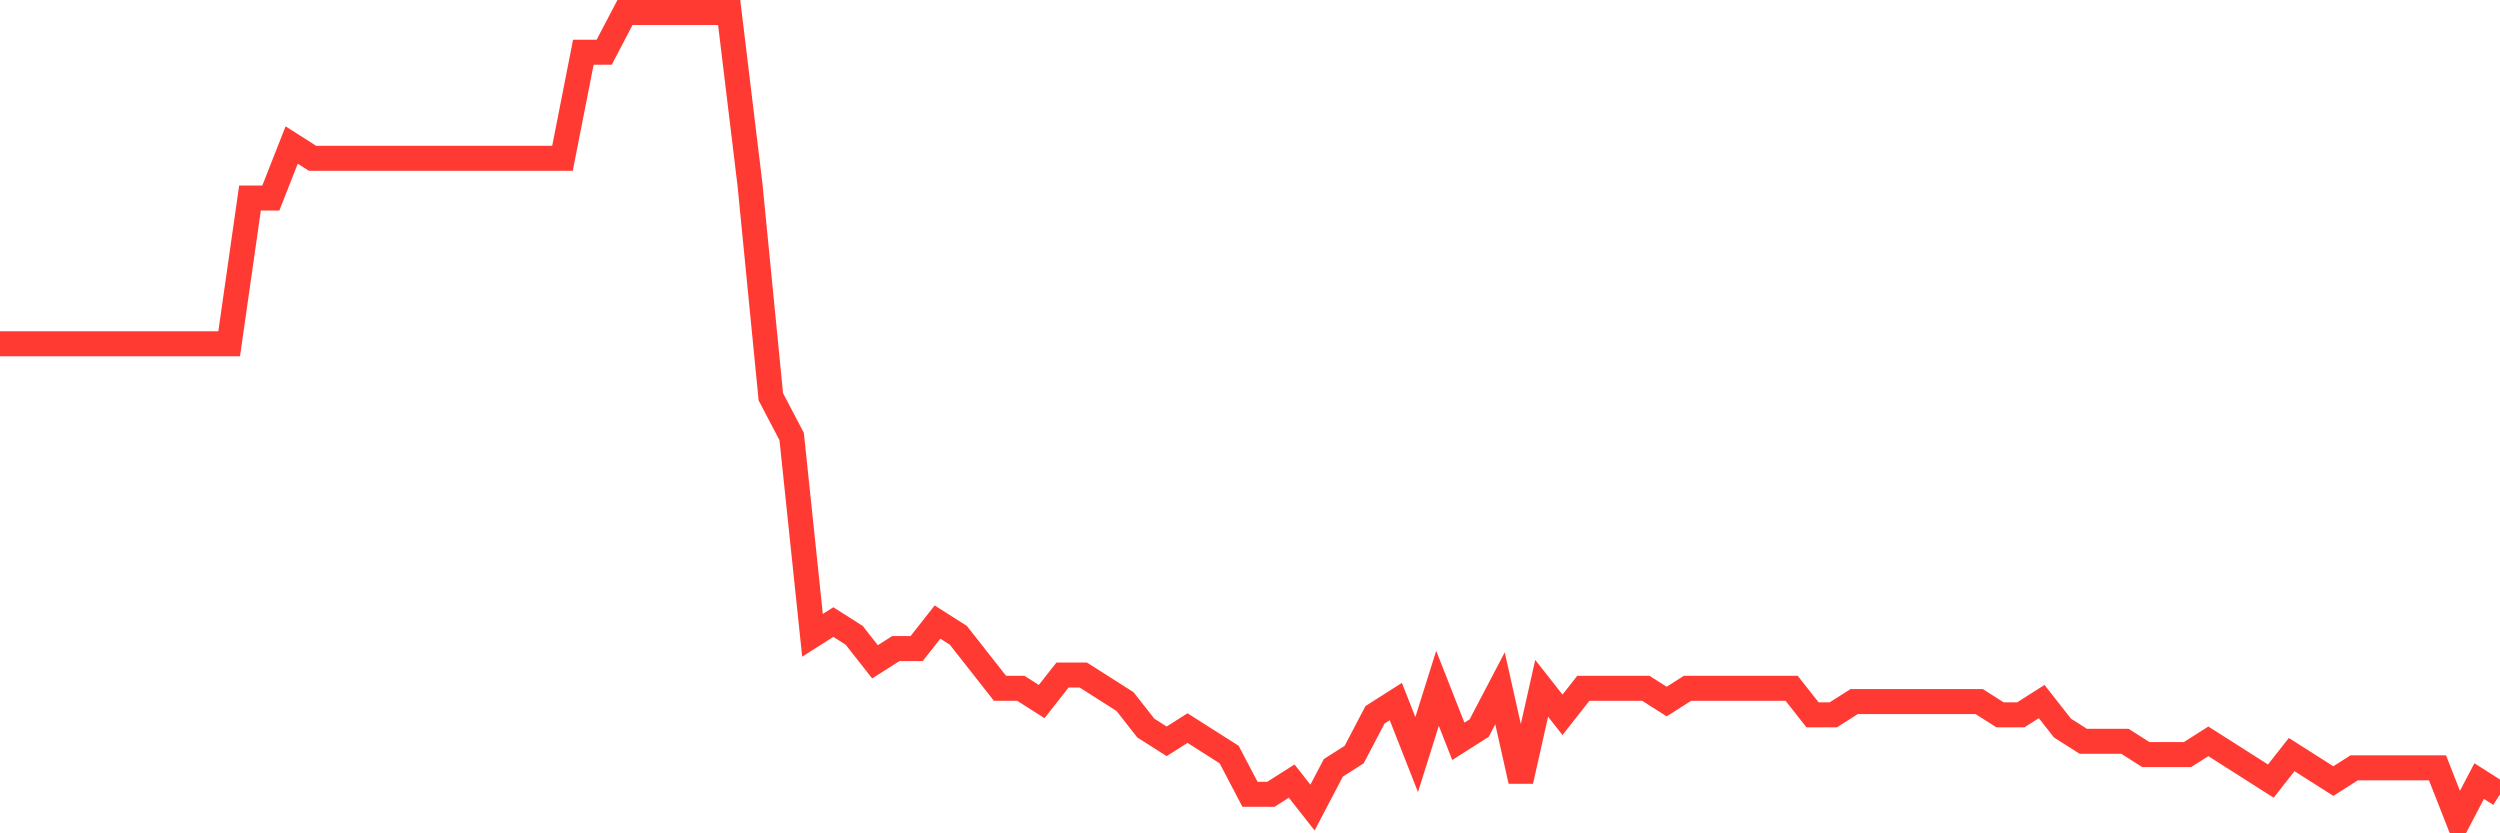 <svg
  xmlns="http://www.w3.org/2000/svg"
  xmlns:xlink="http://www.w3.org/1999/xlink"
  width="120"
  height="40"
  viewBox="0 0 120 40"
  preserveAspectRatio="none"
>
  <polyline
    points="0,16.502 1,16.502 2,16.502 3,16.502 4,16.502 5,16.502 6,16.502 7,16.502 8,16.502 9,16.502 10,16.502 11,16.502 12,9.505 13,9.505 14,6.961 15,7.597 16,7.597 17,7.597 18,7.597 19,7.597 20,7.597 21,7.597 22,7.597 23,7.597 24,7.597 25,7.597 26,7.597 27,7.597 28,2.508 29,2.508 30,0.6 31,0.6 32,0.6 33,0.6 34,0.6 35,0.6 36,8.869 37,19.046 38,20.954 39,30.495 40,29.859 41,30.495 42,31.767 43,31.131 44,31.131 45,29.859 46,30.495 47,31.767 48,33.039 49,33.039 50,33.675 51,32.403 52,32.403 53,33.039 54,33.675 55,34.948 56,35.584 57,34.948 58,35.584 59,36.22 60,38.128 61,38.128 62,37.492 63,38.764 64,36.856 65,36.22 66,34.311 67,33.675 68,36.22 69,33.039 70,35.584 71,34.948 72,33.039 73,37.492 74,33.039 75,34.311 76,33.039 77,33.039 78,33.039 79,33.039 80,33.675 81,33.039 82,33.039 83,33.039 84,33.039 85,33.039 86,33.039 87,34.311 88,34.311 89,33.675 90,33.675 91,33.675 92,33.675 93,33.675 94,33.675 95,33.675 96,34.311 97,34.311 98,33.675 99,34.948 100,35.584 101,35.584 102,35.584 103,36.22 104,36.22 105,36.22 106,35.584 107,36.22 108,36.856 109,37.492 110,36.22 111,36.856 112,37.492 113,36.856 114,36.856 115,36.856 116,36.856 117,36.856 118,39.4 119,37.492 120,38.128"
    fill="none"
    stroke="#ff3a33"
    stroke-width="1.2"
  >
  </polyline>
</svg>